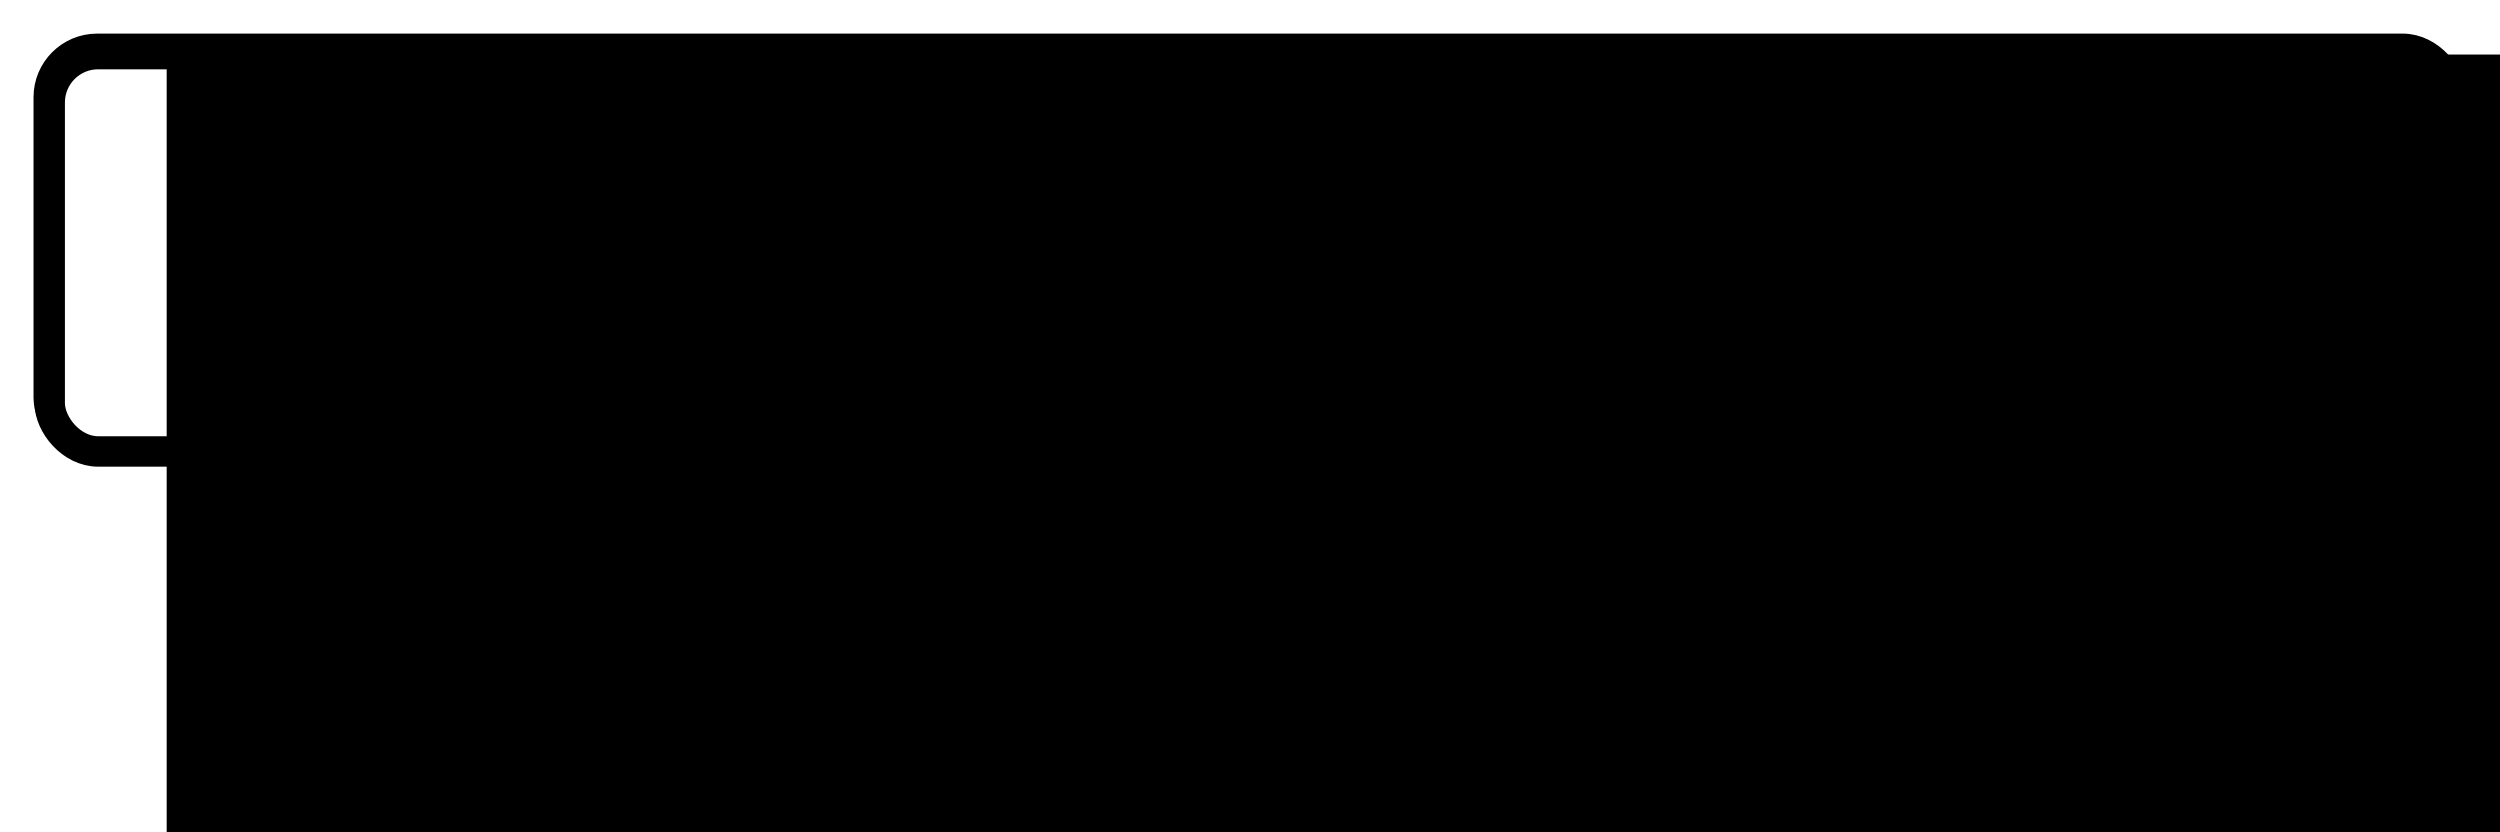 <?xml version="1.0" encoding="UTF-8"?>
<svg version="1.1" viewBox="0 0 4108.8 1367.7" xmlns="http://www.w3.org/2000/svg">
<defs>
<filter id="a" color-interpolation-filters="sRGB">
<feGaussianBlur stdDeviation="23.007"/>
</filter>
</defs>
<g transform="translate(1918.4 549.75)">
<rect x="-1838.3" y="-469.52" width="3948.4" height="653.09" rx="79.55" ry="79.55" color="#000000" fill="#FFF" filter="url(#a)" stroke="#000" stroke-width="50"/>
<rect x="-1836.7" y="-460.85" width="3948.4" height="653.09" rx="79.55" ry="79.55" color="#000000" fill="#FFF" stroke="#000" stroke-width="50"/>
<g transform="matrix(.785 0 0 .785 968.09 -71.241)">
<path d="m555.19 182.8v850h99.998v-49.998h-0.057l0.057-0.036h49.999v-49.998h49.999v-49.998h49.999v99.996h49.999 0.734l-0.734 100.03h49.999v49.998h99.998v-49.998h49.999v-99.996h-49.999l-0.734-0.036 0.734-99.996h-49.999v-49.998h200.01v-49.998-49.998h-49.999v0.069l-0.012-0.069v-49.998h-49.999v-49.998h-49.999v-49.998h-49.999v-49.998h-49.999v-49.998h-49.999v-49.998h-49.999v-49.998h-49.999v-49.998h-49.999v-49.998h-49.999v-49.998h-49.999v-49.998h-49.999z"/>
<path transform="translate(555.19 182.8)" d="m50 99.996v699.97h49.998v-49.998h50v-49.998h49.998v-50h50v50h49.998v99.996h49.998v100.03h99.998v-99.996h-49.998v-100.03h-50v-99.998h200v-49.998h-49.998v-49.998h-50v-49.998h-49.998v-49.998h-50v-49.998h-49.998v-49.998h-49.998v-49.998h-50v-49.998h-49.998v-49.998h-50v-49.998z" fill="#FFF"/>
</g>
<flowRoot transform="matrix(5.16 0 0 5.16 4330.3 224.94)" fill="#000000" font-family="Liberation Sans" font-size="87.221px" letter-spacing="0px" word-spacing="0px" line-height="125%" xml:space="preserve"><flowRegion><rect x="-1157.9" y="-132.76" width="1493.8" height="419.84"/></flowRegion><flowPara>Web indépendant</flowPara></flowRoot>
</g>
</svg>
